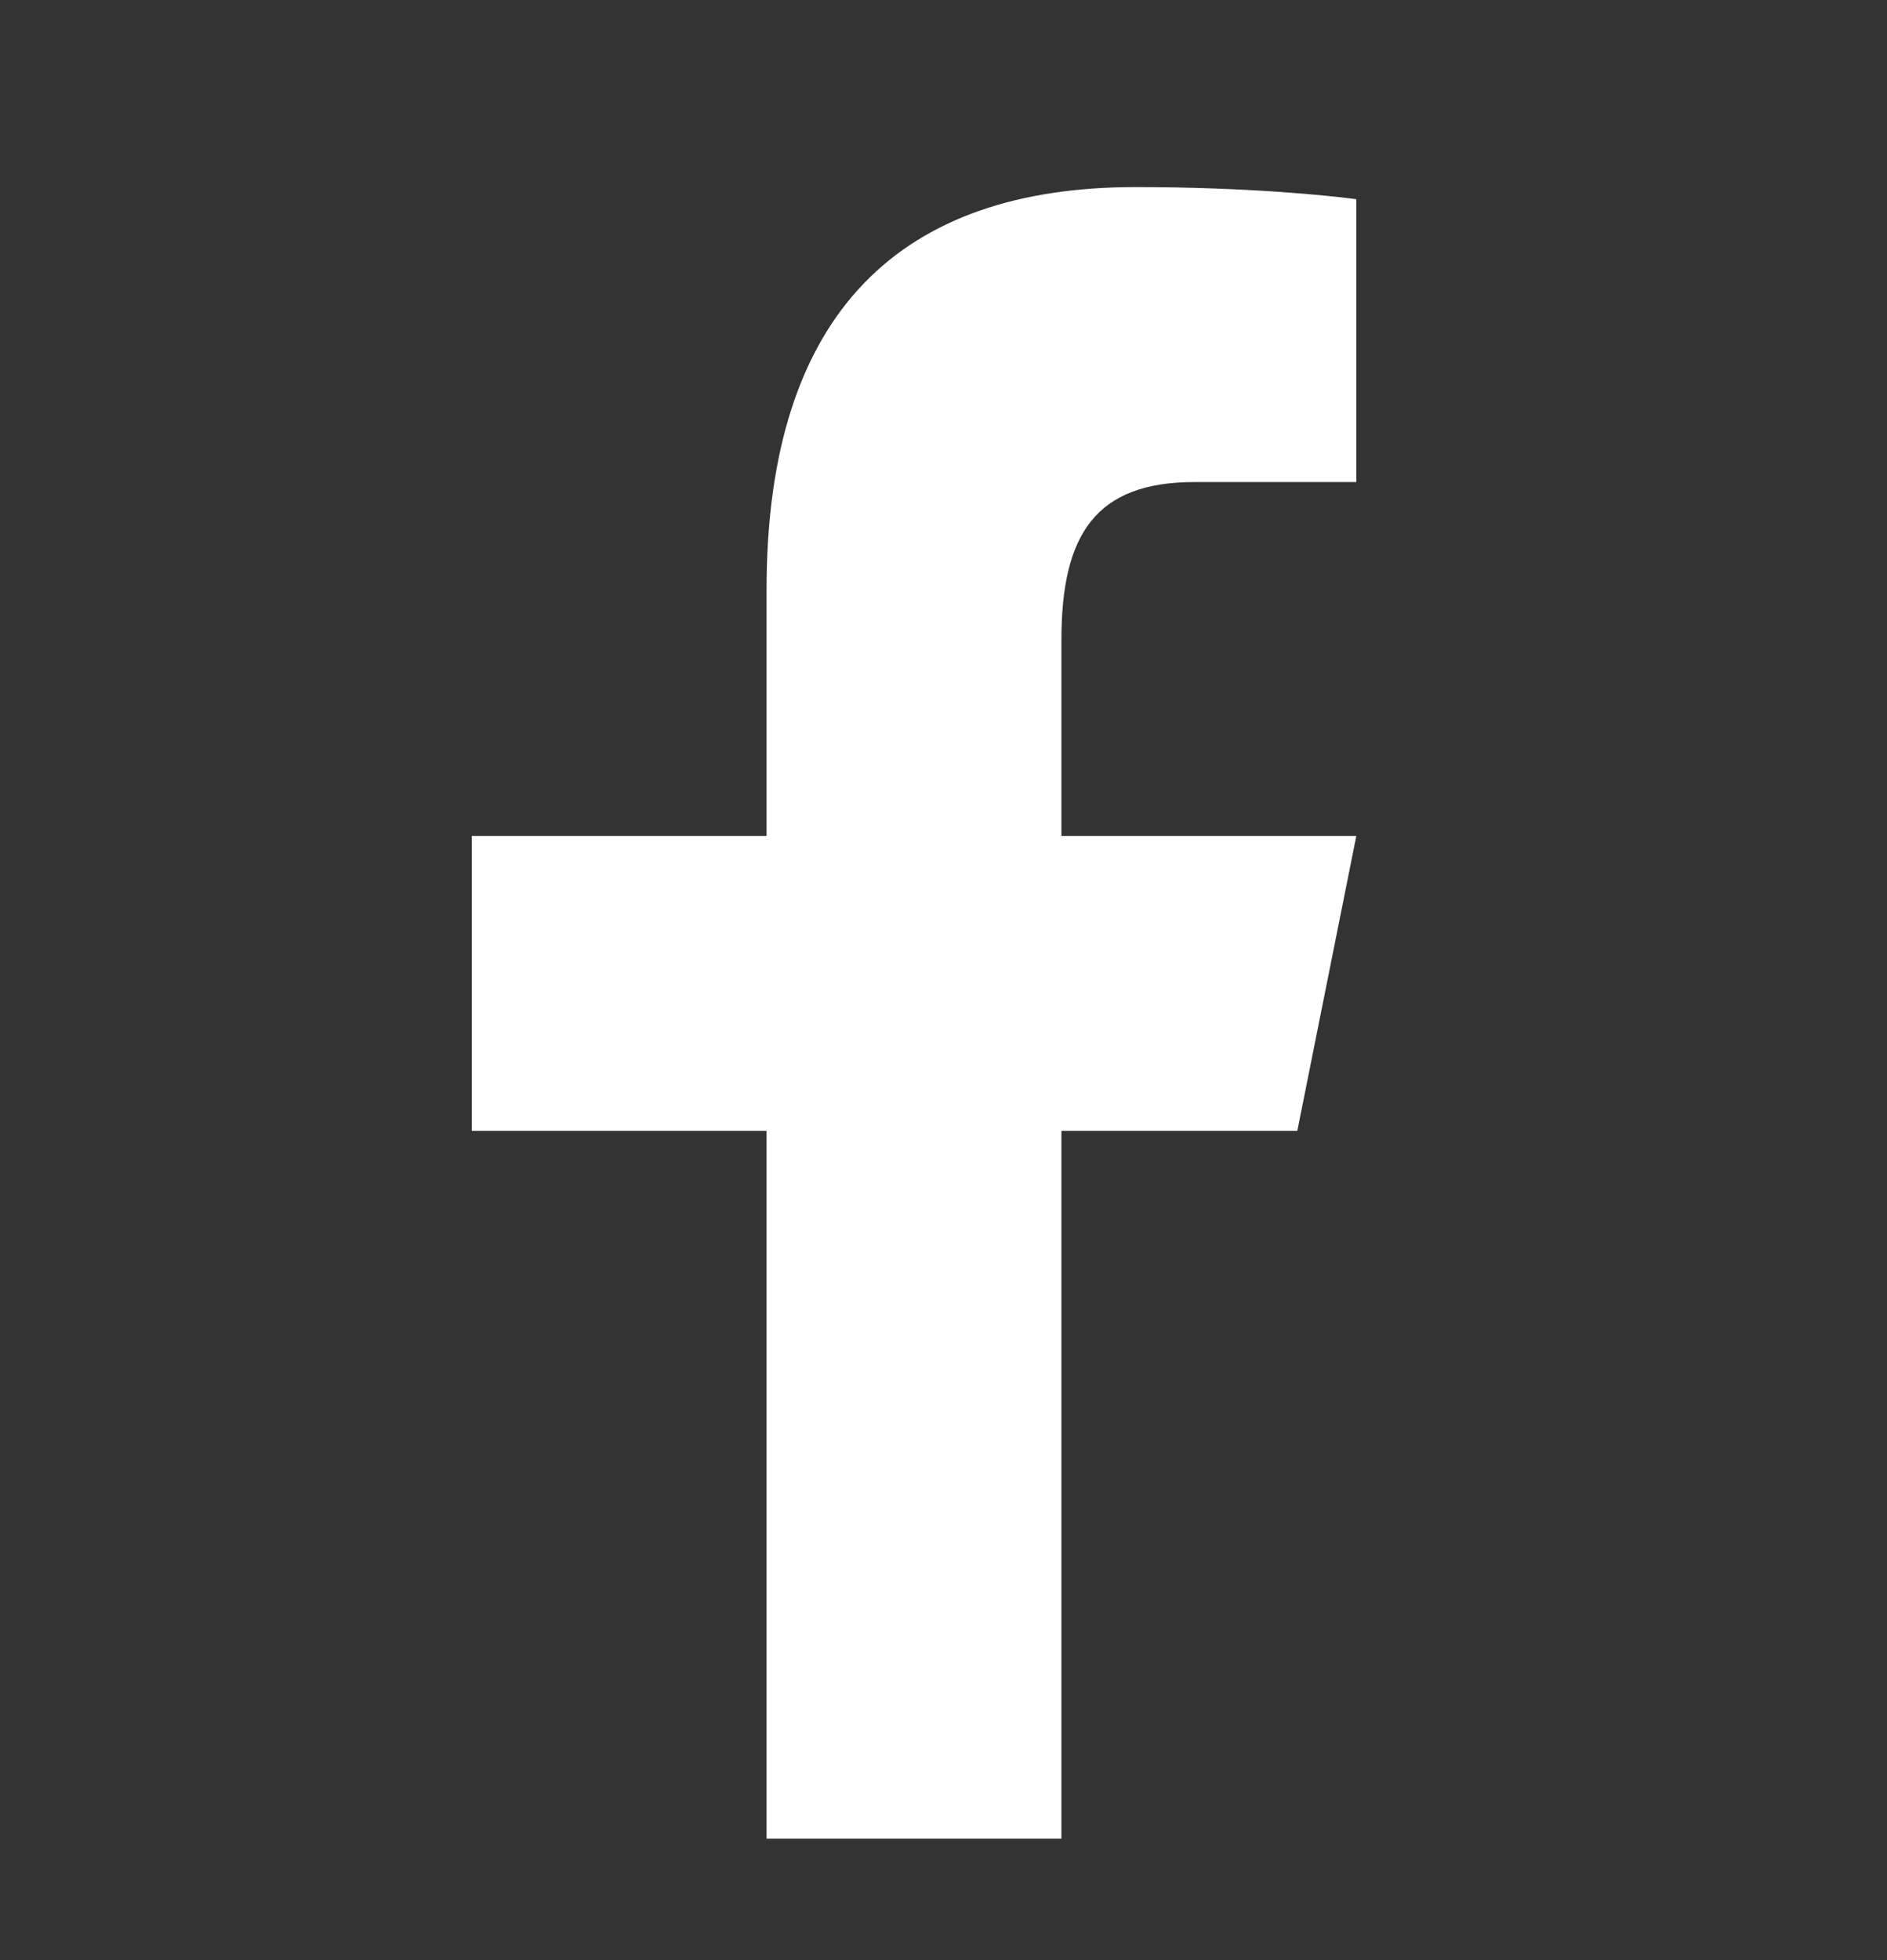 <svg width="26" height="27" viewBox="0 0 26 27" fill="none" xmlns="http://www.w3.org/2000/svg">
<rect x="0" y="0" width="26" height="27" fill="#333333" stroke="none"/>
<path d="M15.644 2.577C12.441 2.577 10.562 4.269 10.562 8.123V11.515H6.5V15.577H10.562V25.327H14.625V15.577H17.875L18.688 11.515H14.625V8.811C14.625 7.359 15.098 6.64 16.461 6.64H18.688V2.744C18.302 2.692 17.18 2.577 15.644 2.577Z" fill="white"/>
</svg>
